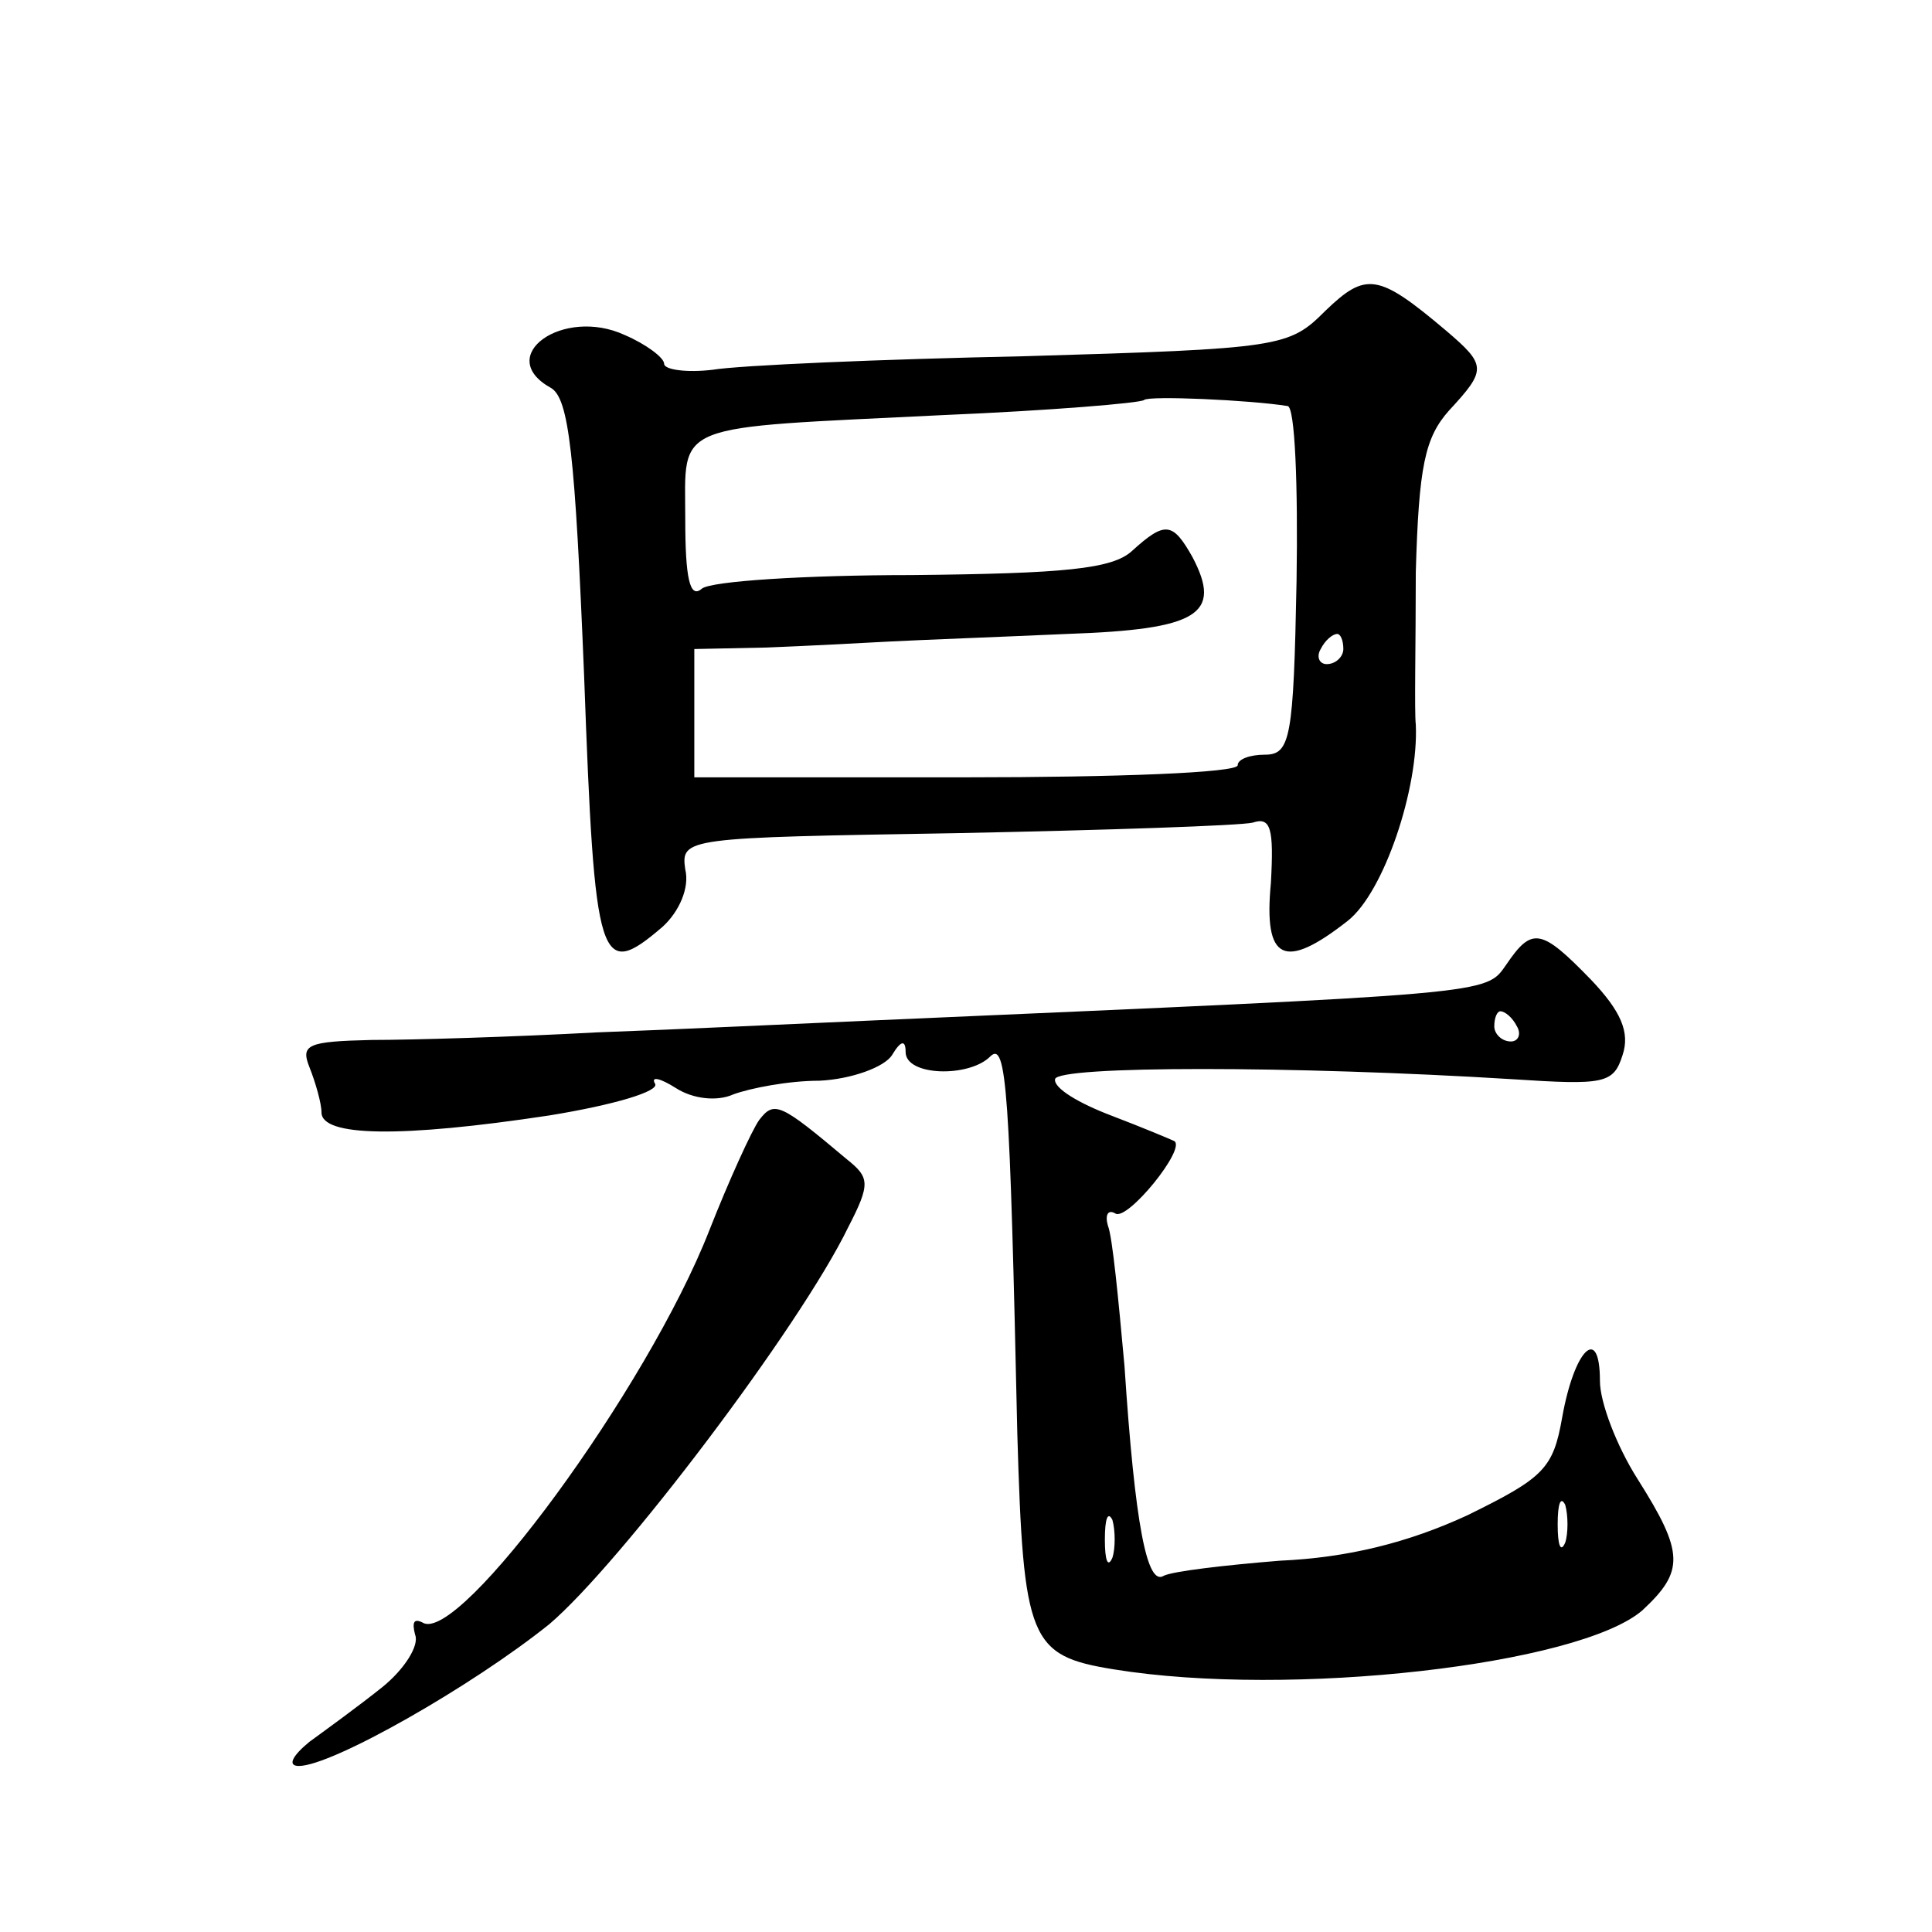 <?xml version="1.0" standalone="no"?>
<!DOCTYPE svg PUBLIC "-//W3C//DTD SVG 20010904//EN"
 "http://www.w3.org/TR/2001/REC-SVG-20010904/DTD/svg10.dtd">
<svg version="1.0" xmlns="http://www.w3.org/2000/svg"
 width="128pt" height="128pt" viewBox="0 0 128 128"
 preserveAspectRatio="xMidYMid meet">
<g transform="translate(0,128) scale(0.1,-0.1)"
fill="#0" stroke="none">
<path d="M878 1074 c-24 -24 -29 -25 -199 -30 -96 -2 -189 -6 -207 -9 -17 -2 -32
0 -32 4 0 4 -12 13 -26 19 -41 19 -87 -14 -49 -35 12 -7 16 -44 22 -191 7 -192
10 -202 52 -166 11 10 18 26 15 38 -3 21 0 21 179 24 100 2 189 5 197 7 12 4 14
-4 12 -40 -5 -52 9 -58 51 -25 24 19 47 88 45 130 -1 8 0 54 0 101 2 70 6 89 22
107 25 27 25 30 -2 53 -45 38 -53 39 -80 13z m-25 -63 c5 0 7 -53 6 -116 -2 -104
-4 -115 -21 -115 -10 0 -18 -3 -18 -7 0 -5 -81 -8 -180 -8 l-180 0 0 43 0 42 48
1 c26 1 63 3 82 4 19 1 72 3 117 5 87 3 103 13 83 51 -13 23 -18 24 -40 4 -13 -12
-45 -15 -146 -16 -70 0 -133 -4 -139 -9 -8 -7 -11 7 -11 46 0 65 -11 60 171 69
71 3 131 8 133 10 3 3 70 0 95 -4z m37 -161 c0 -5 -5 -10 -11 -10 -5 0 -7 5 -4
10 3 6 8 10 11 10 2 0 4 -4 4 -10z M998 641 c-14 -20 -6 -19 -418 -37 -47 -2 -130
-6 -185 -8 -55 -3 -122 -5 -149 -5 -42 -1 -47 -3 -41 -18 4 -10 8 -24 8 -30 0 -16
52 -17 151 -2 43 7 73 16 70 21 -3 5 3 4 14 -3 11 -7 27 -9 38 -4 11 4 36 9 57
9 21 1 43 9 48 17 6 10 9 10 9 2 0 -16 42 -17 56 -3 11 11 13 -23 18 -250 4 -137
8 -147 64 -156 117 -19 308 3 350 39 28 26 28 38 -3 87 -14 22 -25 51 -25 65 0
38 -17 21 -25 -24 -6 -34 -12 -40 -63 -65 -39 -18 -79 -28 -124 -30 -37 -3 -71
-7 -77 -10 -11 -7 -19 33 -26 139 -4 44 -8 86 -11 93 -2 7 0 11 5 8 8 -5 47 43
39 48 -2 1 -21 9 -42 17 -21 8 -38 18 -37 24 1 9 158 9 303 0 61 -4 67 -3 73 16
5 15 -1 29 -21 50 -33 34 -39 35 -56 10z m7 -41 c3 -5 1 -10 -4 -10 -6 0 -11 5
-11 10 0 6 2 10 4 10 3 0 8 -4 11 -10z m32 -342 c-3 -7 -5 -2 -5 12 0 14 2 19 5
13 2 -7 2 -19 0 -25z m-300 -10 c-3 -7 -5 -2 -5 12 0 14 2 19 5 13 2 -7 2 -19 0
-25z M503 538 c-5 -7 -20 -40 -33 -73 -41 -105 -166 -275 -190 -260 -6 3 -7 0 -5
-8 3 -7 -7 -23 -22 -35 -15 -12 -37 -28 -48 -36 -11 -9 -15 -16 -7 -16 22 0 115
53 166 94 47 40 166 197 198 263 15 29 14 33 -1 45 -44 37 -48 39 -58 26z"/>
</g>
</svg>

